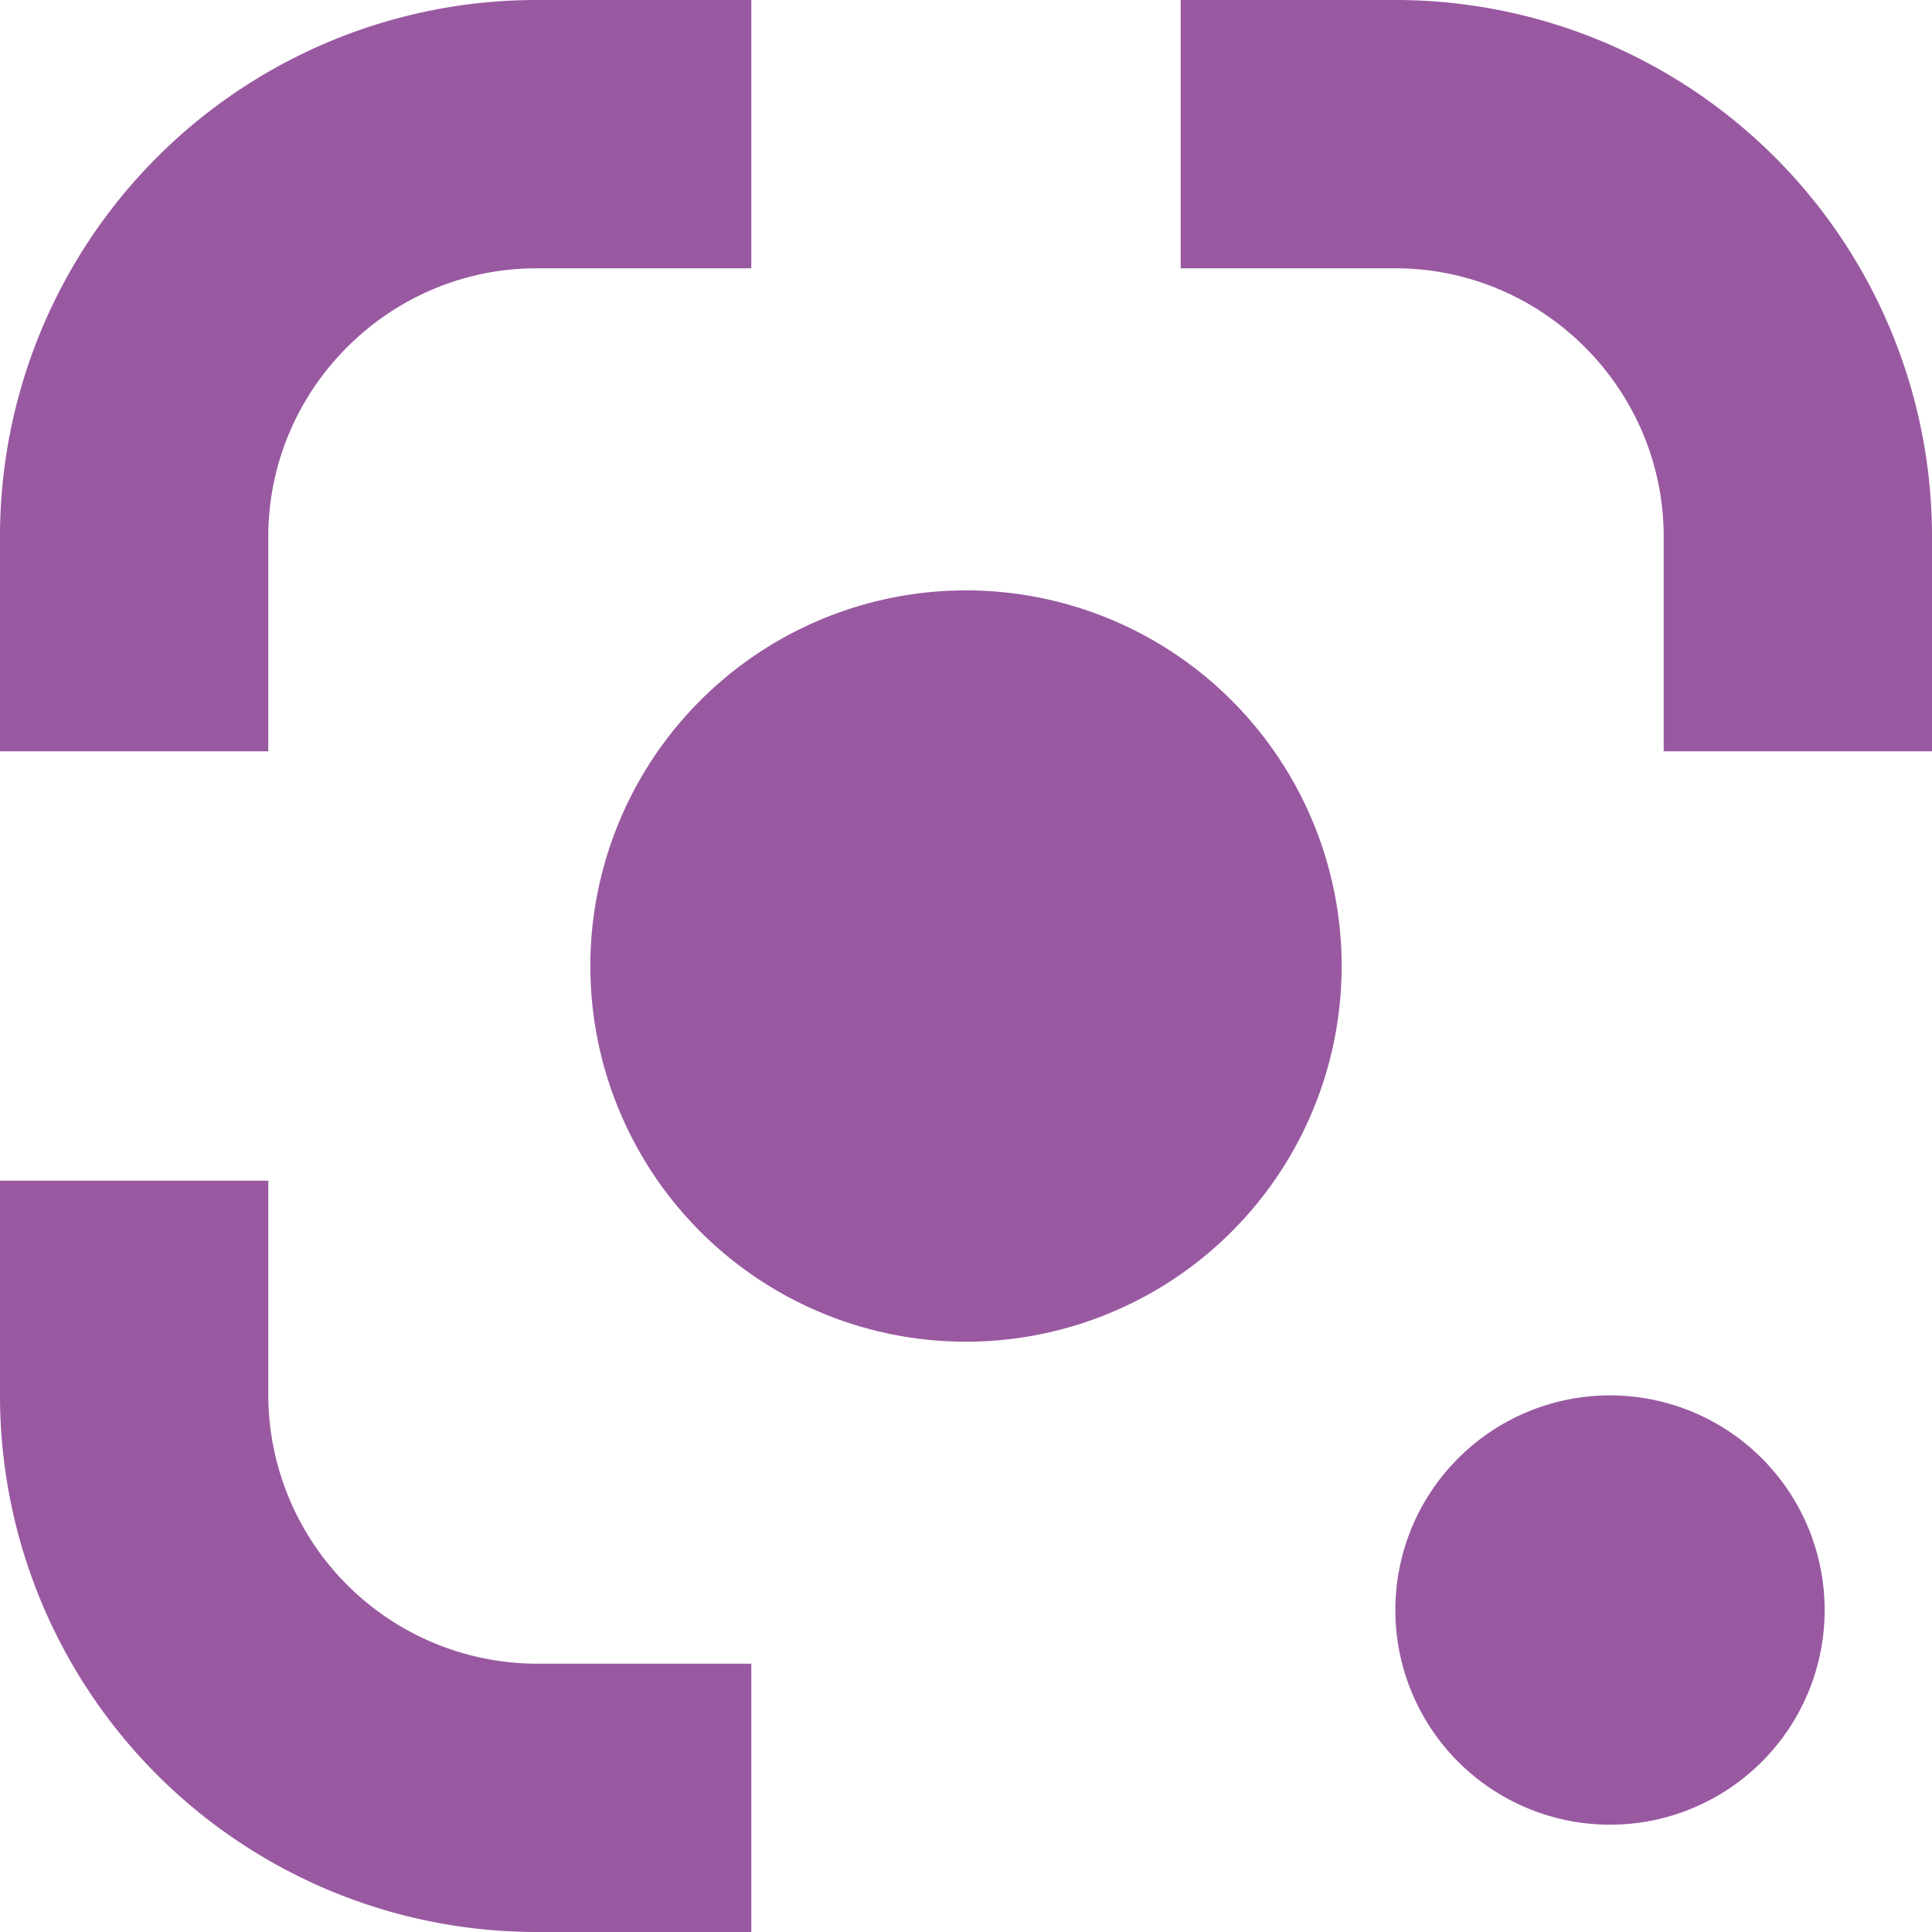 <svg role="img" width="32px" height="32px" viewBox="0 0 24 24" xmlns="http://www.w3.org/2000/svg"><title>Google Lens</title><path fill="#9959a1" d="M12 16.667a4.666 4.666 0 100-9.333 4.666 4.666 0 000 9.333m8 6a2.666 2.666 0 100-5.333 2.666 2.666 0 000 5.333m-13.333-2a3.343 3.343 0 01-3.334-3.334v-2.666H0v2.666A6.665 6.665 0 006.667 24h2.666v-3.333zm-3.334-14c0-1.834 1.5-3.334 3.334-3.334h2.666V0H6.667A6.665 6.665 0 000 6.667v2.666h3.333zm14-3.334c1.834 0 3.334 1.5 3.334 3.334v2.666H24V6.667A6.665 6.665 0 0017.333 0h-2.666v3.333Z"/></svg>